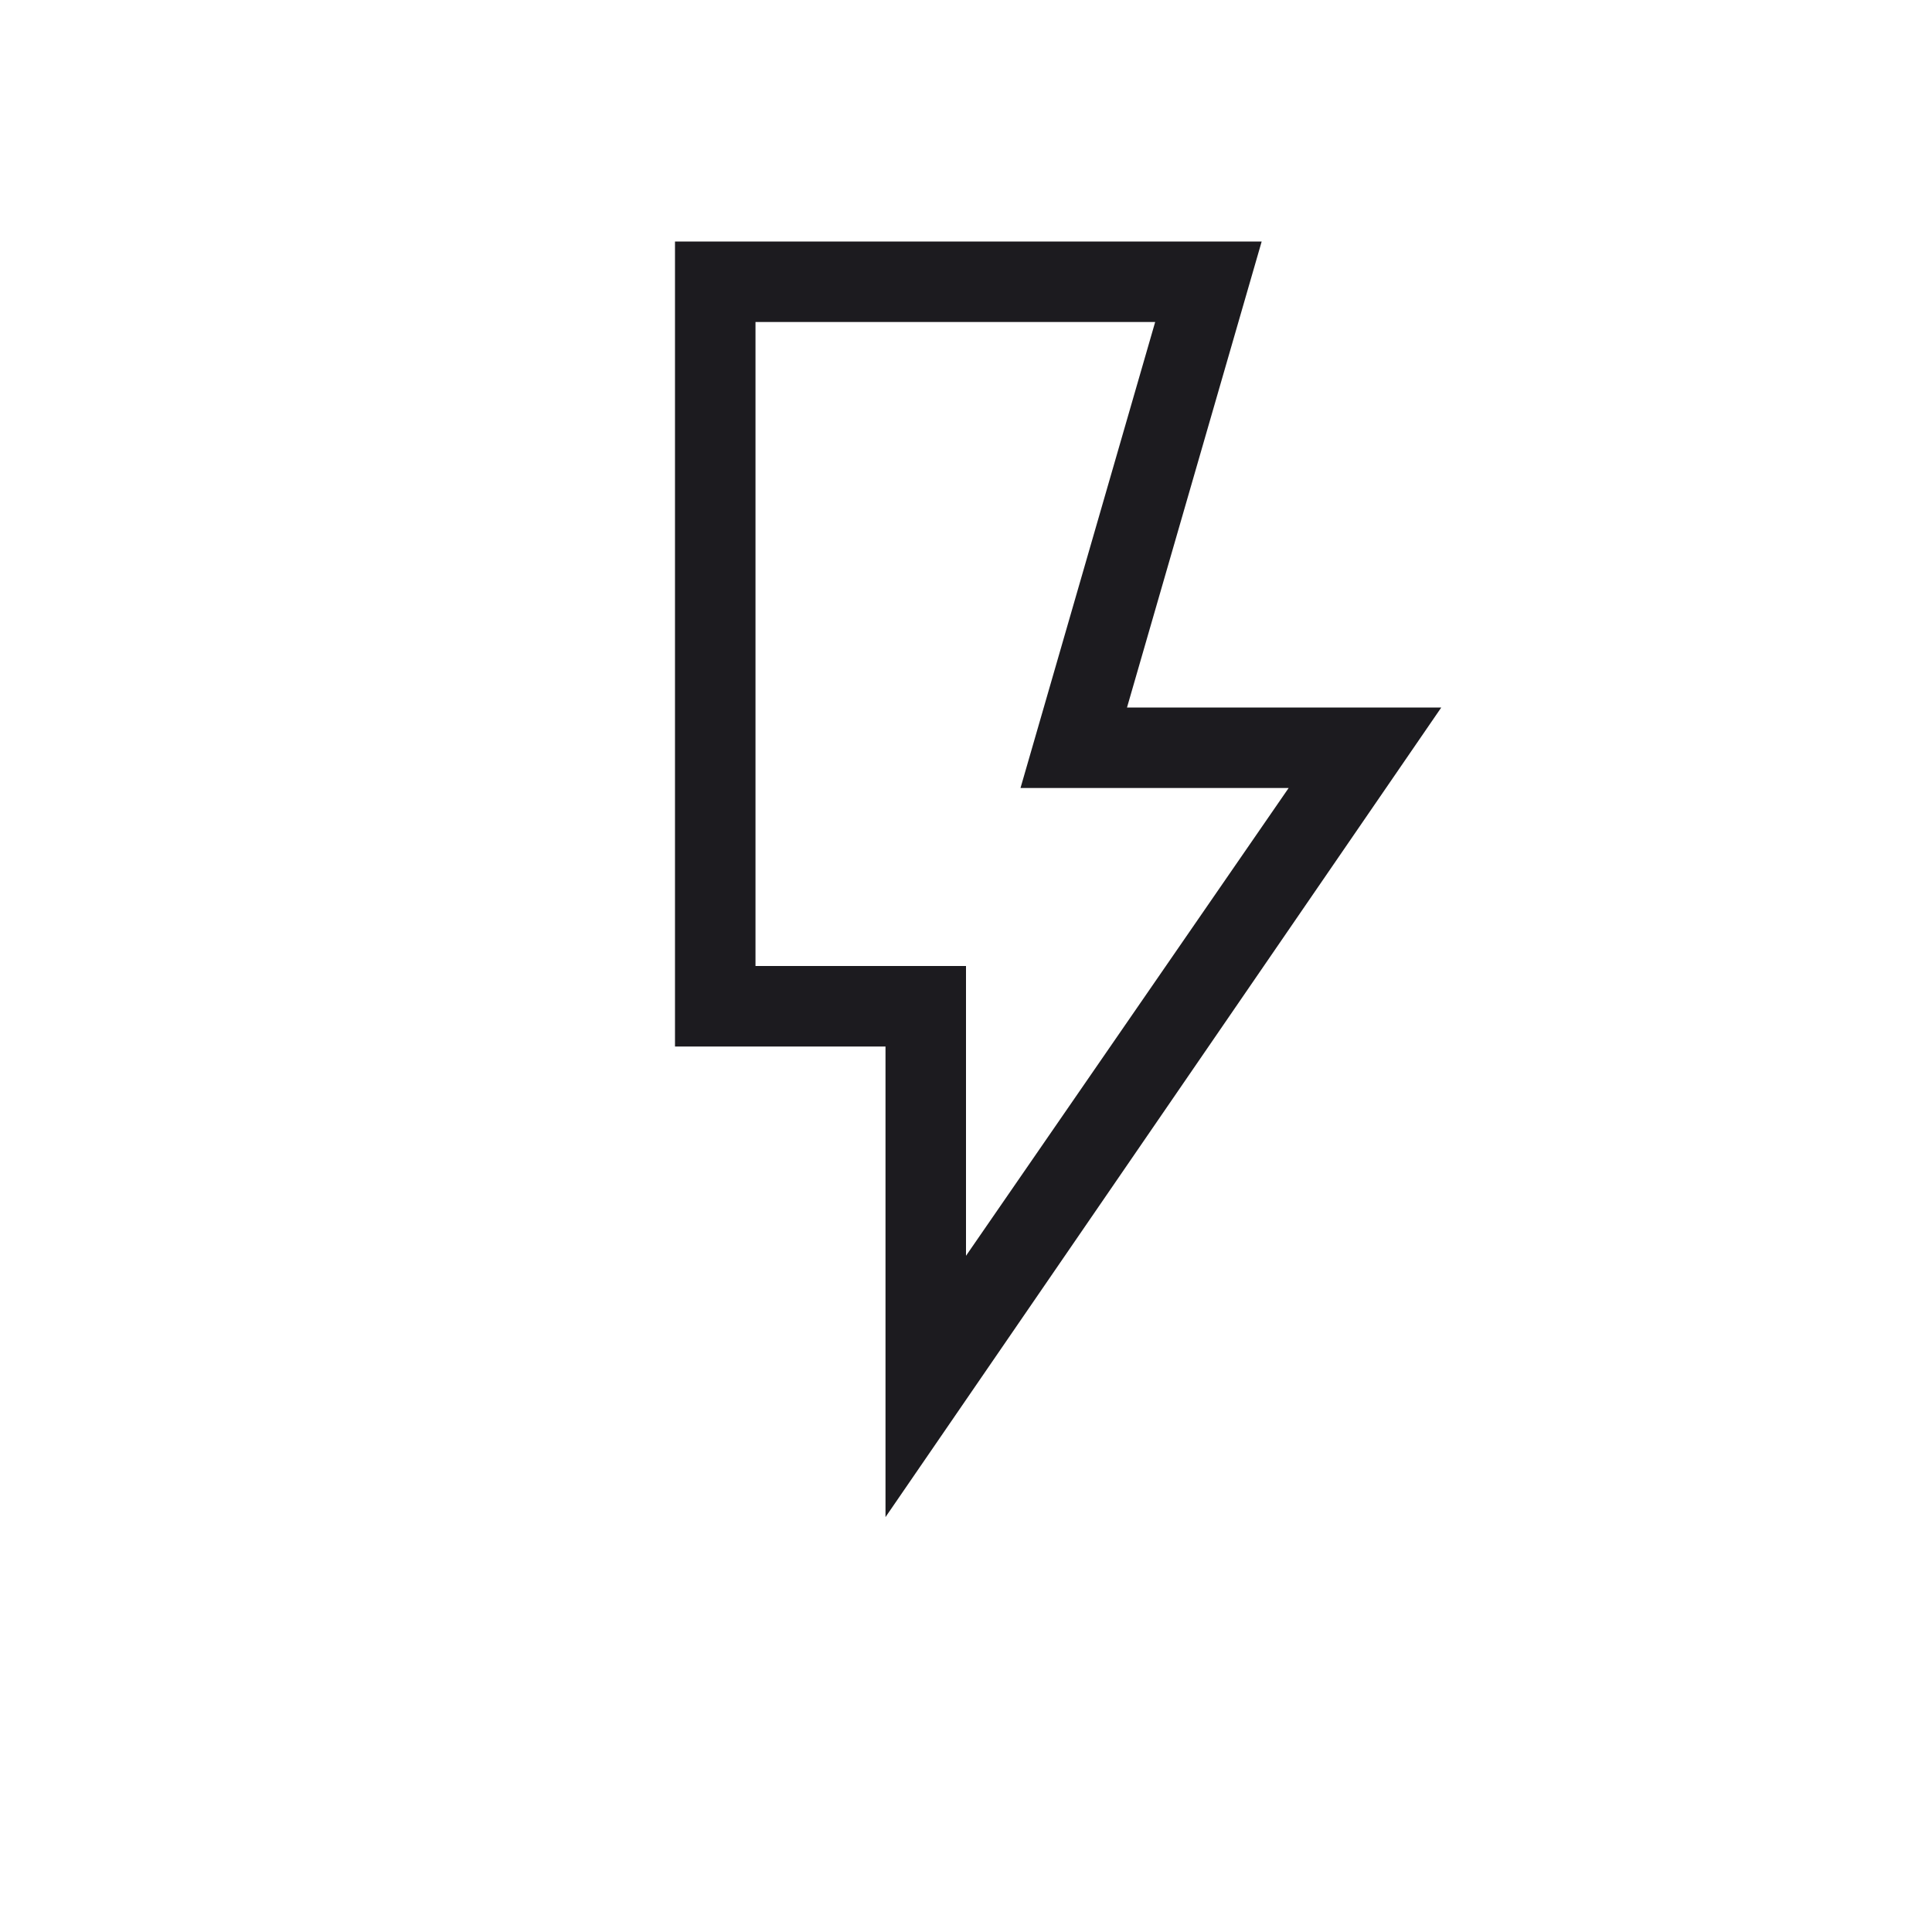 <?xml version="1.0" encoding="UTF-8"?> <svg xmlns="http://www.w3.org/2000/svg" width="24" height="24" viewBox="0 0 24 24" fill="none"><mask id="mask0_168_7777" style="mask-type:alpha" maskUnits="userSpaceOnUse" x="0" y="0" width="24" height="24"><rect width="24" height="24" fill="#D9D9D9"></rect></mask><g mask="url(#mask0_168_7777)"><path d="M12 15.6L16.008 9.789H12.677L14.35 4H9.385V12H12V15.6ZM11 18.846V13H8.385V3H15.673L14 8.789H17.904L11 18.846Z" fill="#1C1B1F"></path></g></svg> 